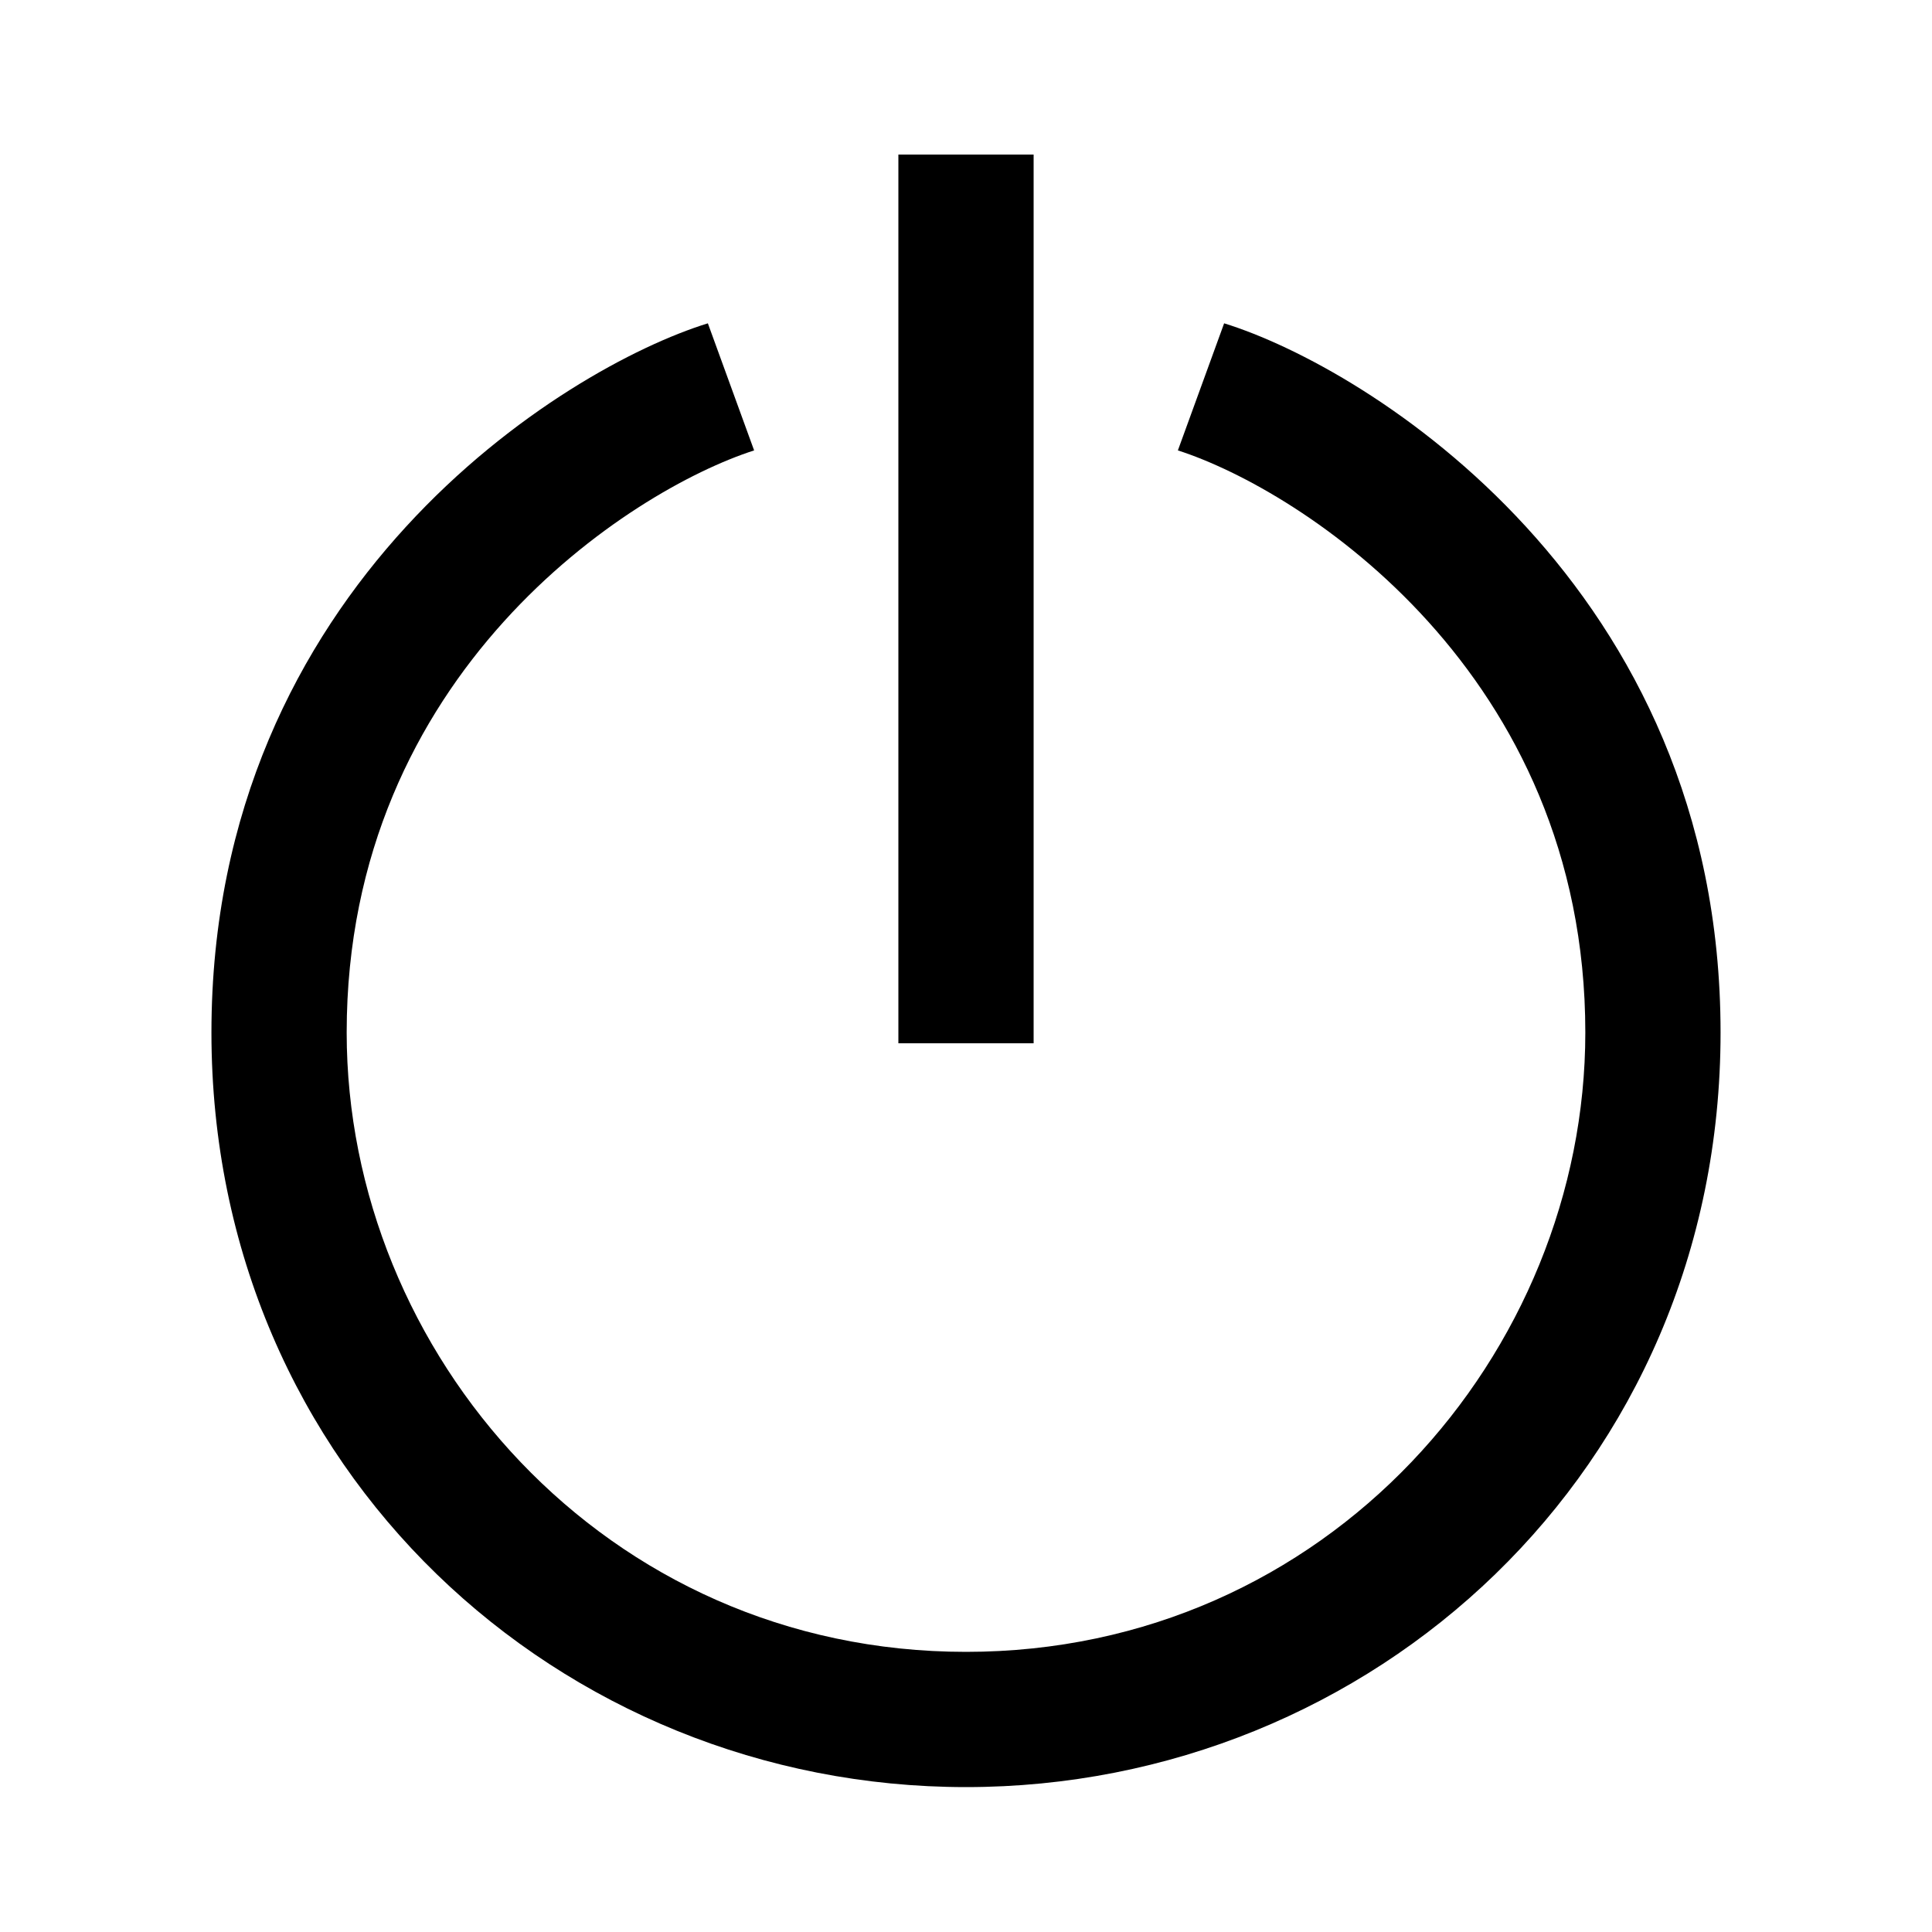 <?xml version="1.0" encoding="UTF-8"?> <svg xmlns="http://www.w3.org/2000/svg" id="icon" viewBox="0 0 1000 1000"><rect x="465" y="80" width="70" height="460"></rect><path d="M633.61,167.35l-23.94,65.78c64.25,20.67,210.89,115.11,210.89,301.31C820.56,700.07,687.22,855,500,855S179.44,700.07,179.44,534.44c0-186.2,146.64-280.64,210.89-301.31l-23.94-65.78C292.16,190.29,109.44,303,109.44,534.44,109.44,761.26,290.17,925,500,925S890.56,761.26,890.56,534.44C890.56,303,707.84,190.29,633.61,167.35Z"></path></svg> 
